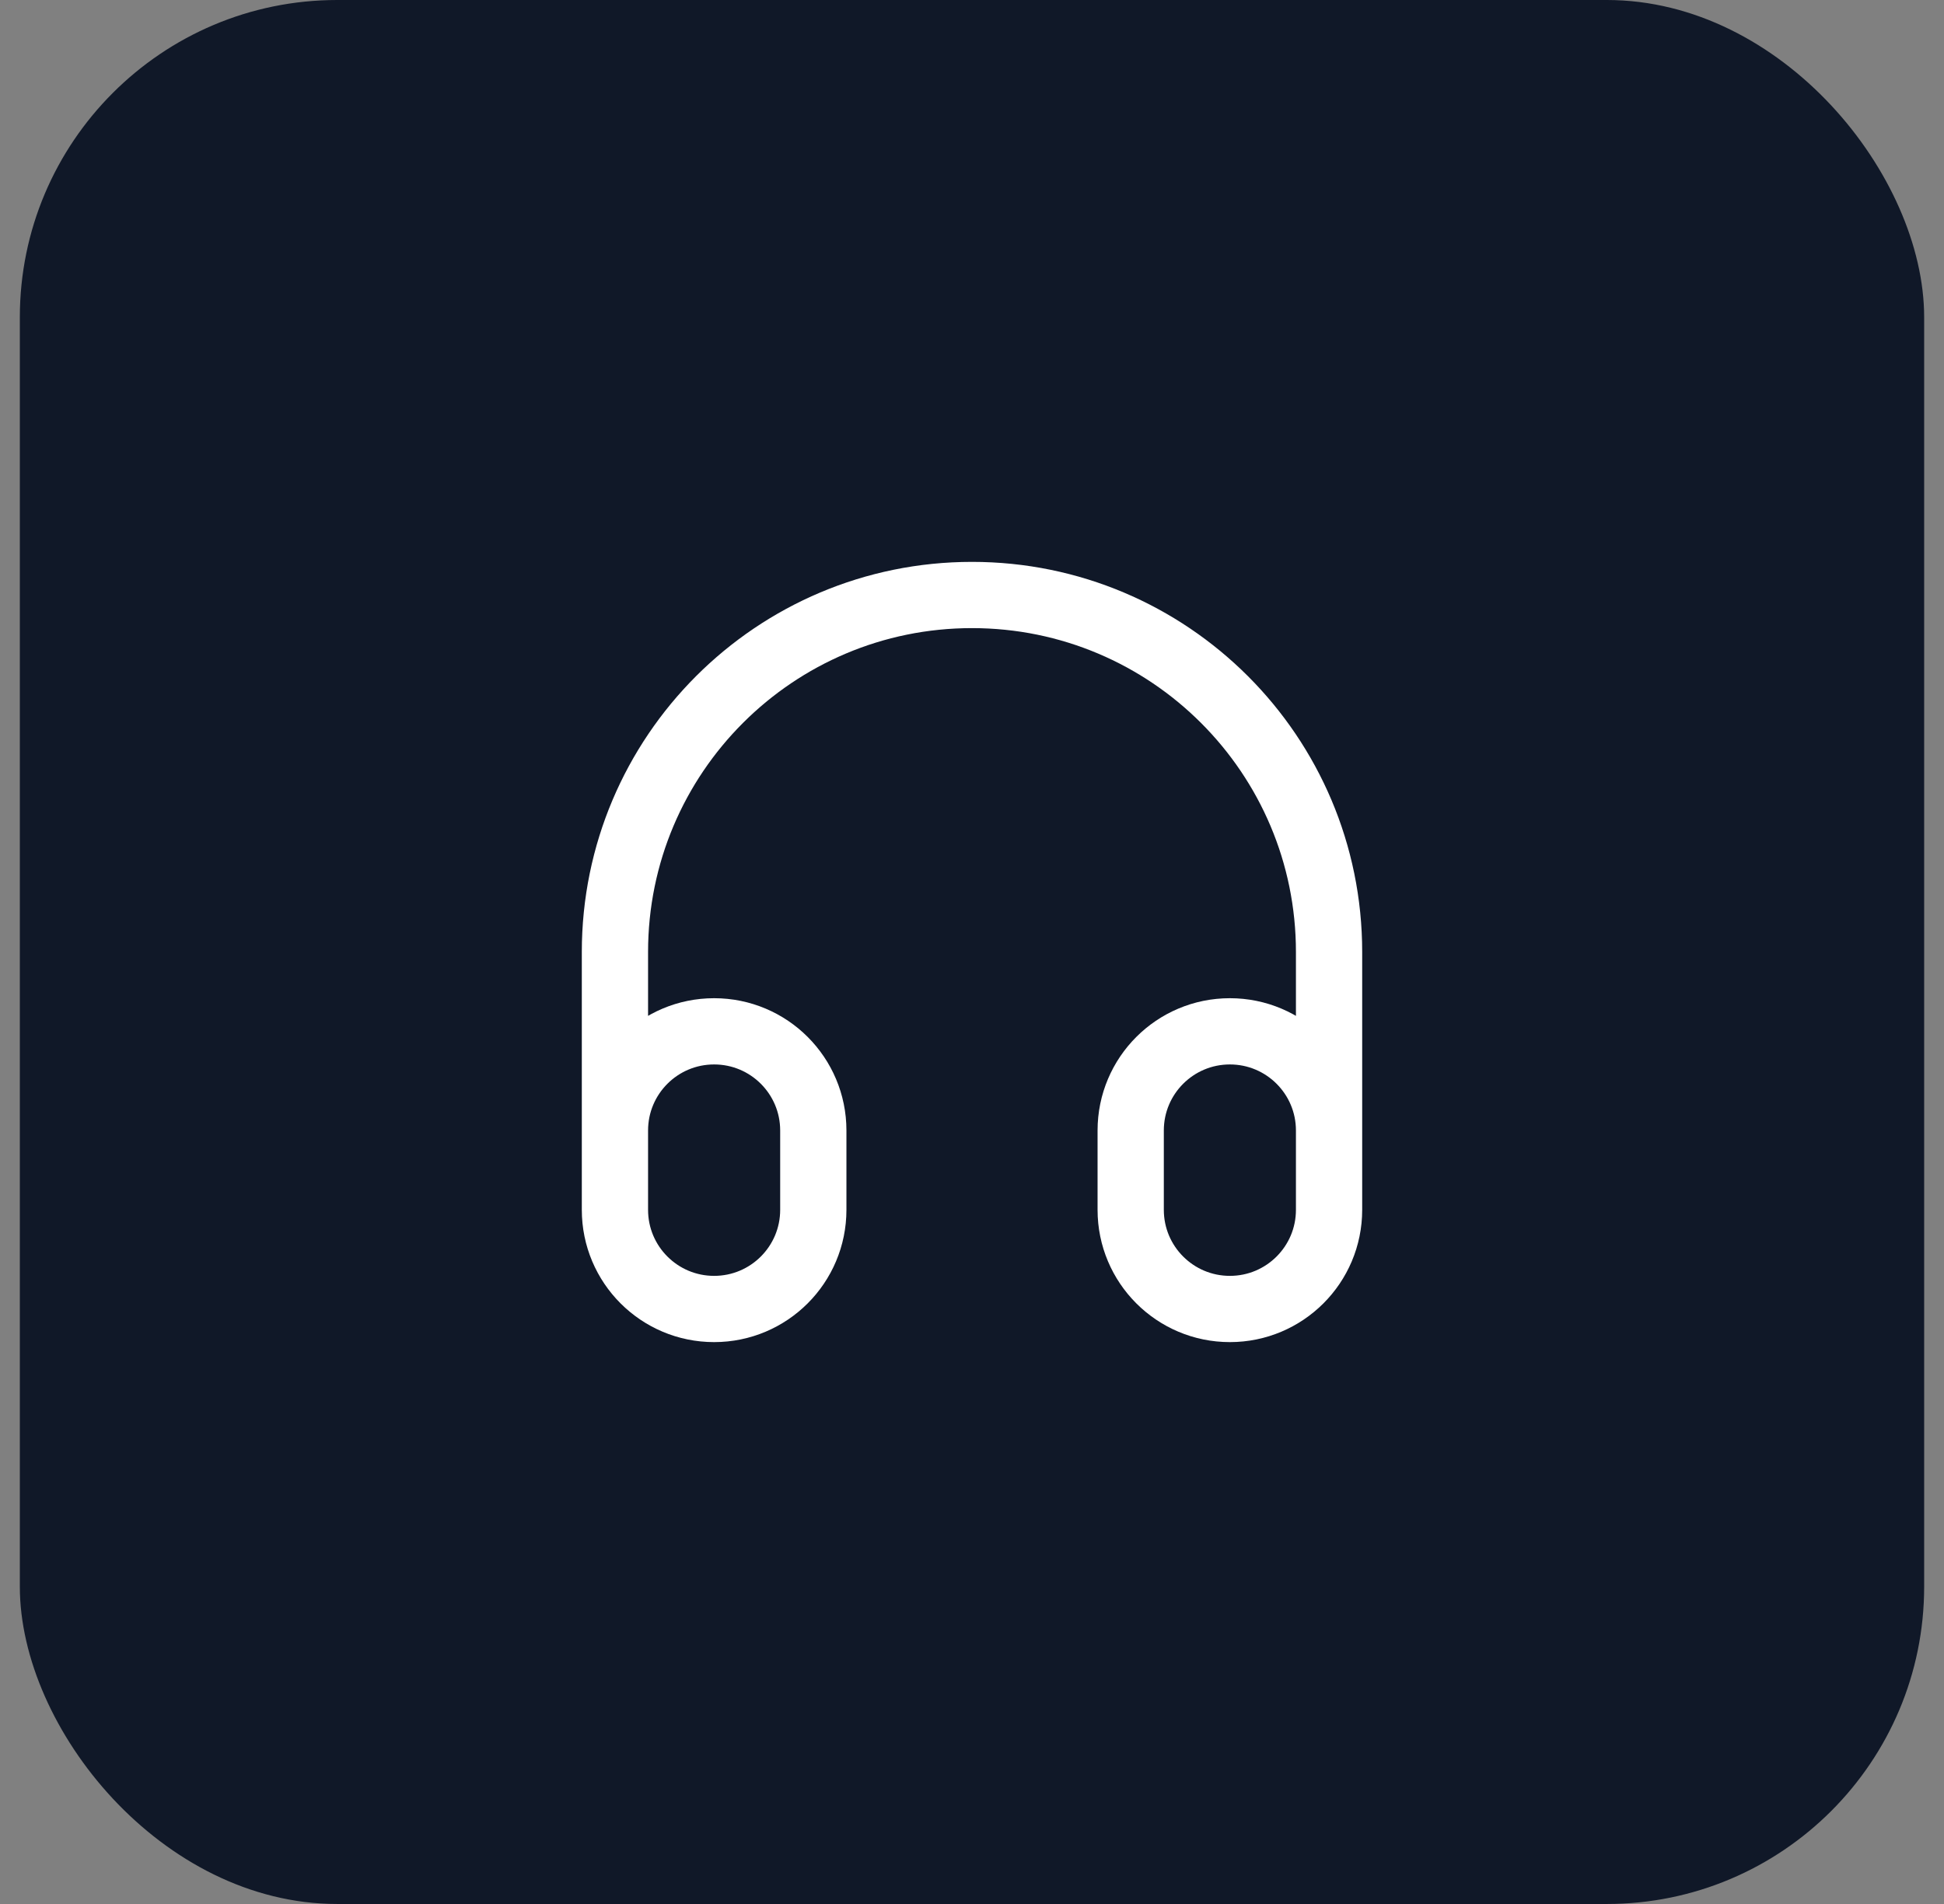 <svg width="49" height="48" viewBox="0 0 49 48" fill="none" xmlns="http://www.w3.org/2000/svg">
<rect x="0" y="0" width="49" height="48" fill="#808080" stroke="none"/>
<rect x="0.5" width="48" height="48" rx="8" fill="#101828"/>
<path d="M33.5 30V24C33.5 19.029 29.471 15 24.5 15C19.529 15 15.5 19.029 15.5 24V30M18 33C16.619 33 15.5 31.881 15.5 30.5V28.5C15.5 27.119 16.619 26 18 26C19.381 26 20.5 27.119 20.5 28.5V30.5C20.5 31.881 19.381 33 18 33ZM31 33C29.619 33 28.5 31.881 28.5 30.5V28.5C28.5 27.119 29.619 26 31 26C32.381 26 33.5 27.119 33.5 28.5V30.5C33.5 31.881 32.381 33 31 33Z" stroke="white" stroke-width="1.67" stroke-linecap="round" stroke-linejoin="round"/>
</svg>
